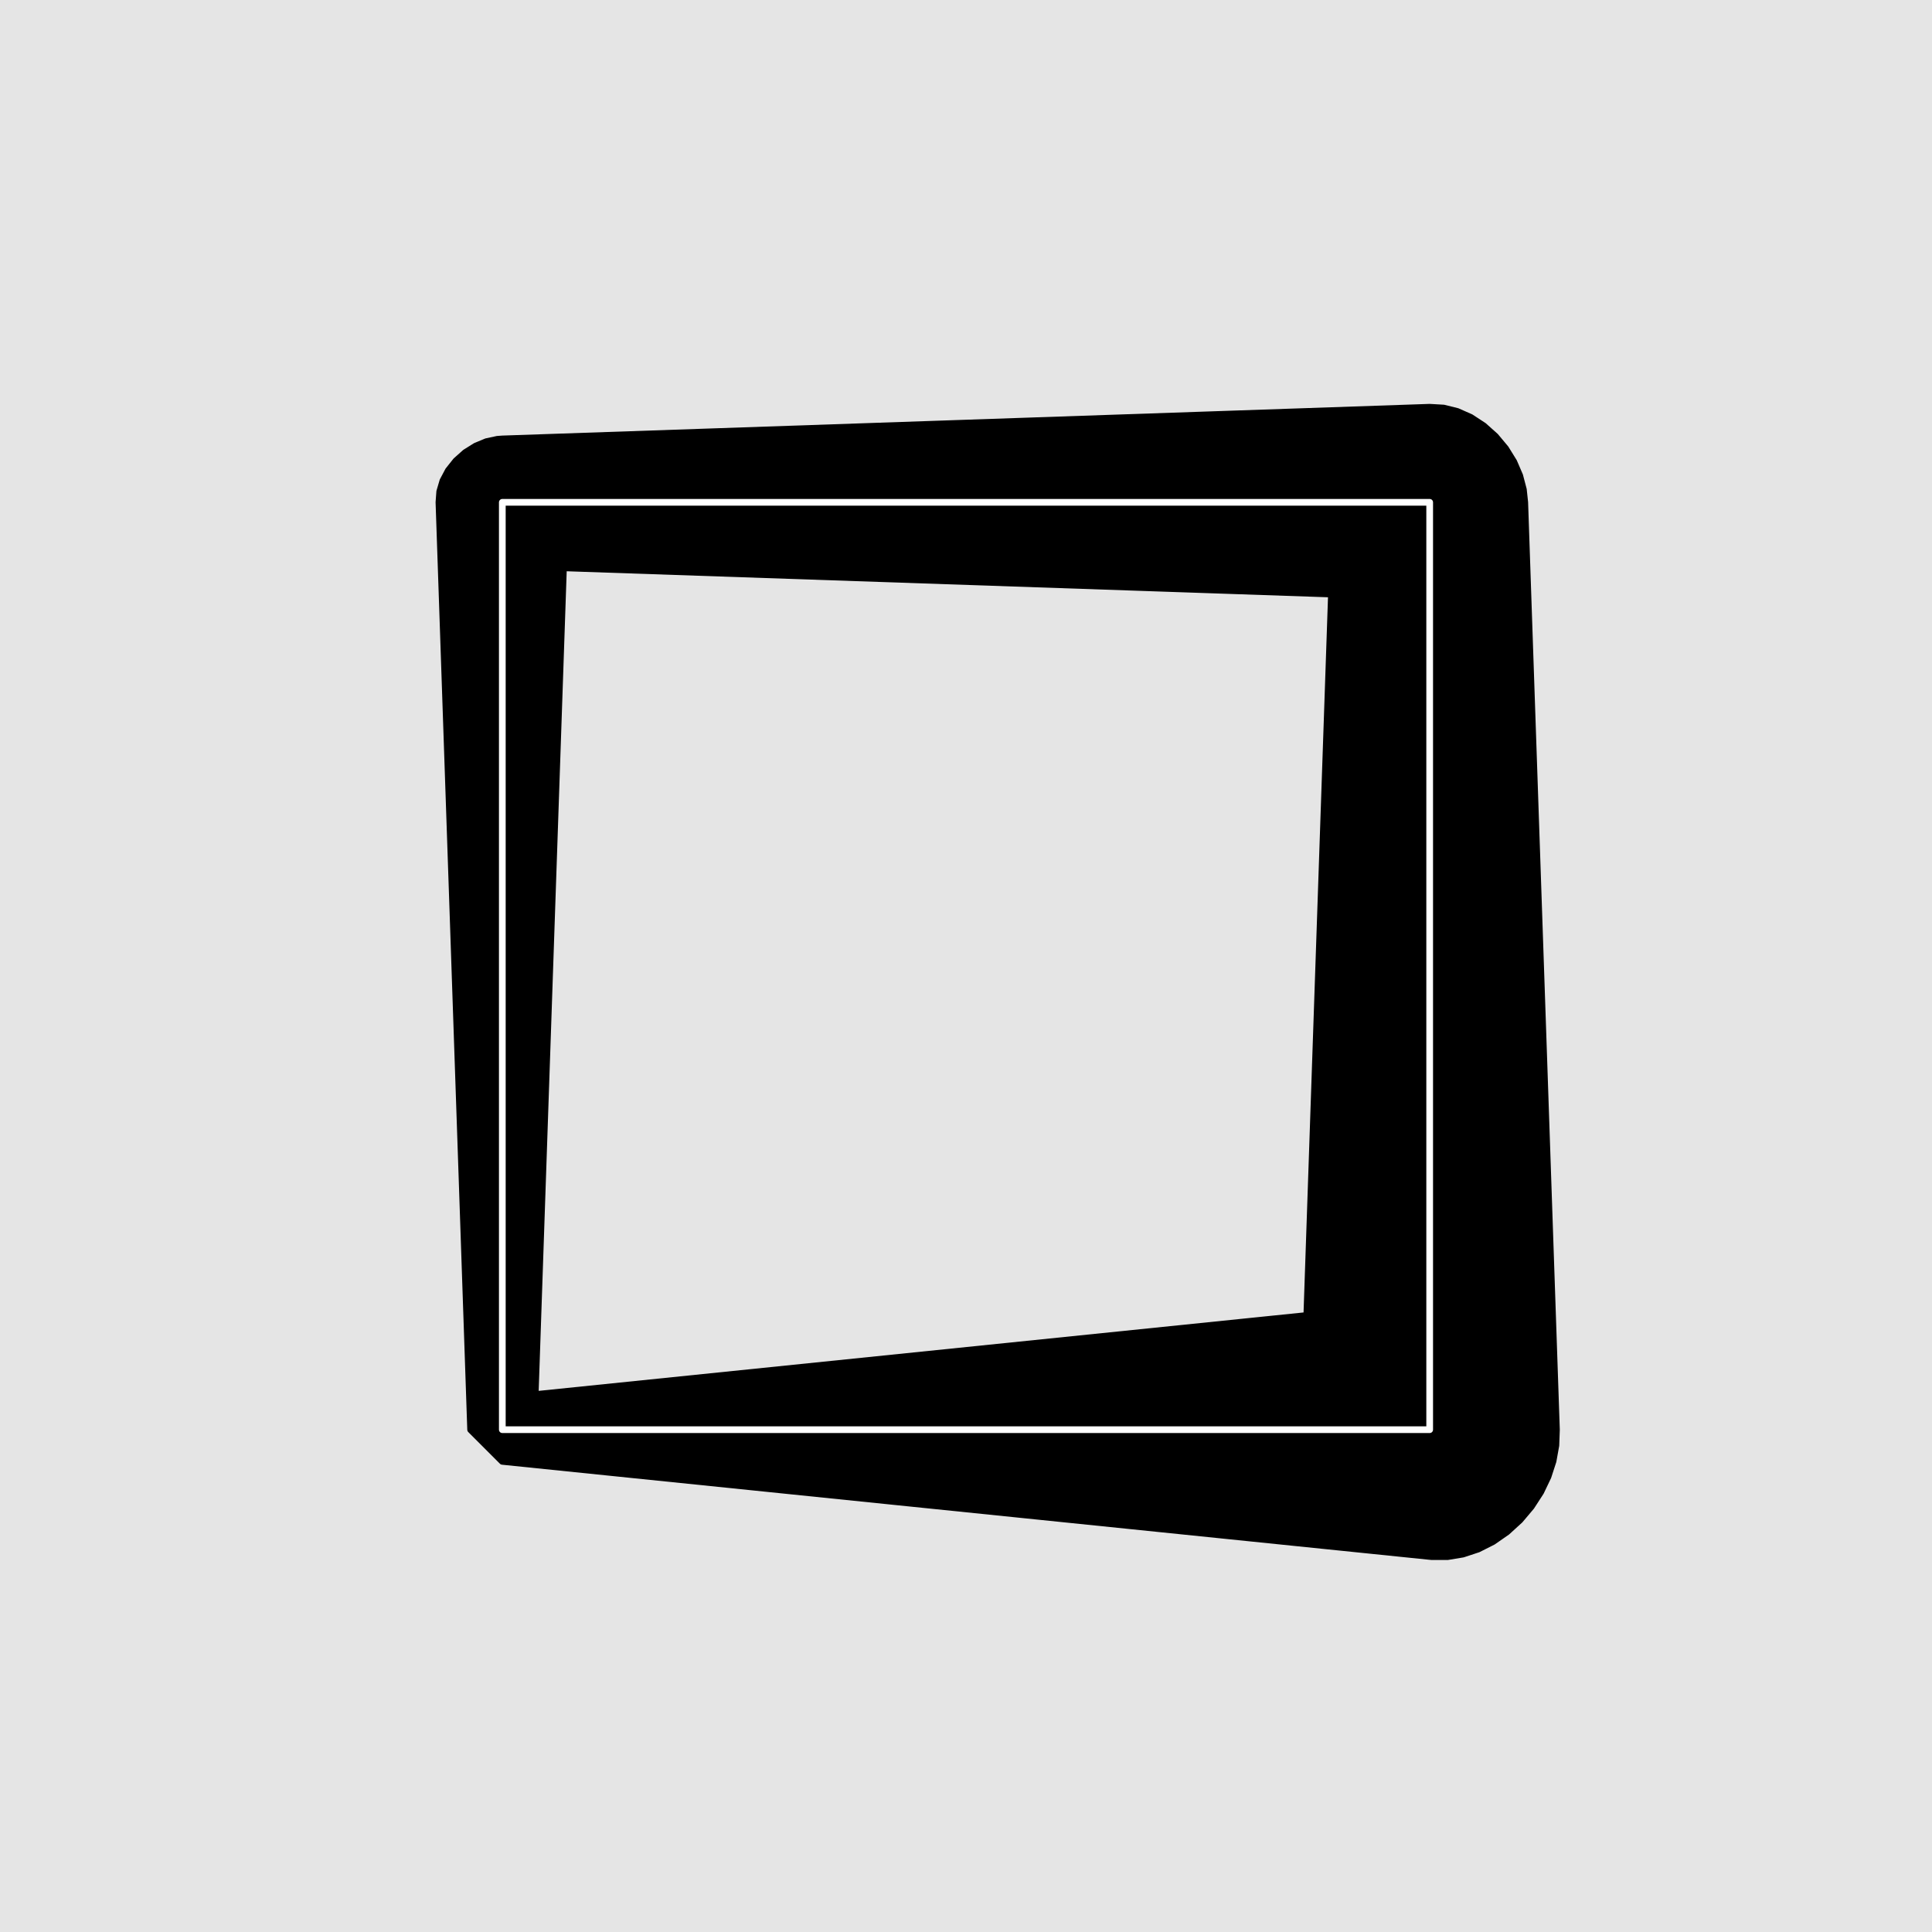 <?xml version="1.0" encoding="UTF-8"?>
<svg xmlns="http://www.w3.org/2000/svg" xmlns:xlink="http://www.w3.org/1999/xlink" width="216pt" height="216pt" viewBox="0 0 216 216" version="1.1">
<g id="surface299">
<rect x="0" y="0" width="216" height="216" style="fill:rgb(89.804%,89.804%,89.804%);fill-opacity:1;stroke:none;"/>
<path style="fill-rule:nonzero;fill:rgb(0%,0%,0%);fill-opacity:1;stroke-width:0.75;stroke-linecap:round;stroke-linejoin:round;stroke:rgb(0%,0%,0%);stroke-opacity:1;stroke-miterlimit:10;" d="M 161.828 174.035 L 163.555 173.75 L 165.258 173.188 L 166.914 172.352 L 168.488 171.258 L 169.93 169.941 L 171.195 168.441 L 172.25 166.812 L 173.066 165.105 L 173.633 163.359 L 173.949 161.602 L 174.012 159.84 L 170.469 56.16 L 170.316 54.73 L 169.906 53.172 L 169.242 51.629 L 168.324 50.145 L 167.184 48.781 L 165.867 47.605 L 164.43 46.664 L 162.926 46 L 161.395 45.621 L 159.84 45.531 L 56.16 49.074 L 55.594 49.117 L 54.375 49.379 L 53.172 49.879 L 52.016 50.602 L 50.98 51.527 L 50.129 52.598 L 49.516 53.754 L 49.164 54.949 L 49.074 56.16 L 52.617 159.84 L 56.16 163.383 L 159.84 174.012 L 160.086 174.035 Z M 62.996 63.48 L 148.859 66.414 L 146.102 147.074 L 59.836 155.918 Z M 62.996 63.48 "/>
<path style="fill:none;stroke-width:0.75;stroke-linecap:round;stroke-linejoin:round;stroke:rgb(100%,100%,100%);stroke-opacity:1;stroke-miterlimit:10;" d="M 56.16 159.84 L 56.16 56.16 L 159.84 56.16 L 159.84 159.84 L 56.16 159.84 "/>
</g>
</svg>

